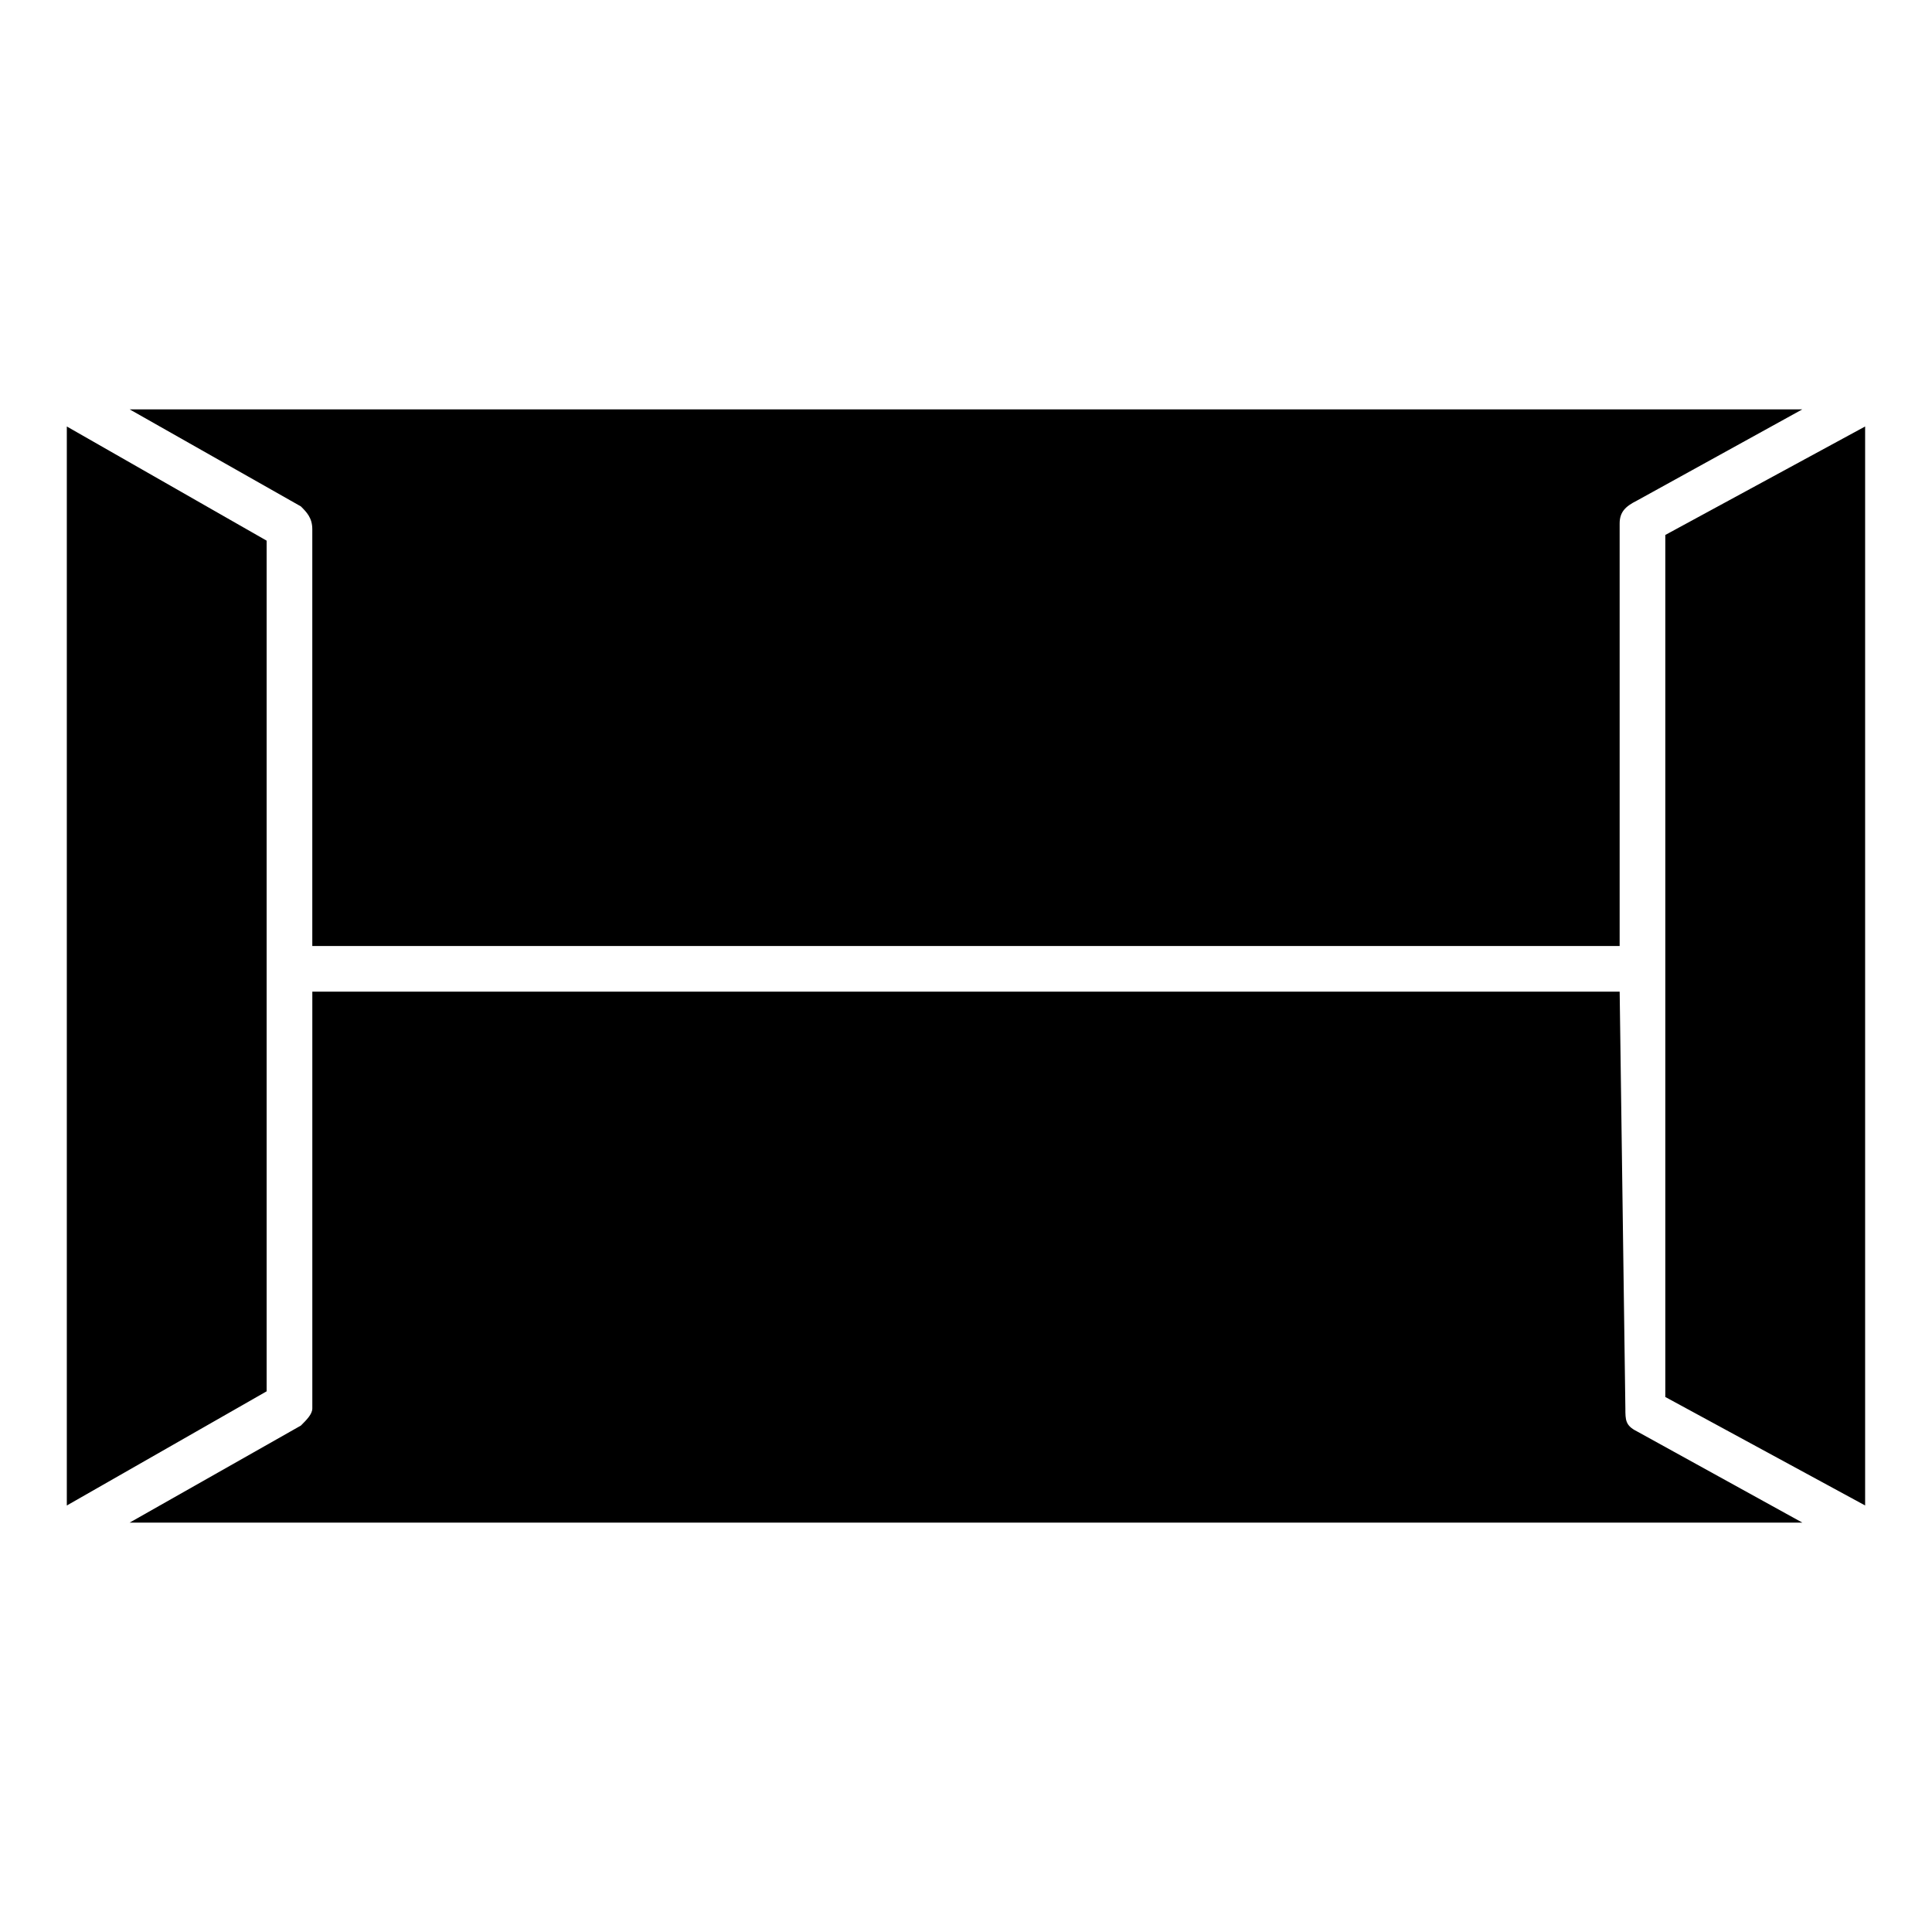 <?xml version="1.0" encoding="UTF-8"?>
<!-- Uploaded to: ICON Repo, www.iconrepo.com, Generator: ICON Repo Mixer Tools -->
<svg fill="#000000" width="800px" height="800px" version="1.1" viewBox="144 144 512 512" xmlns="http://www.w3.org/2000/svg">
 <path d="m574.74 517.25-1.512-110.45h-346.46v110.45c0 1.512-1.512 3.027-3.027 4.539l-45.387 25.719h443.29l-43.875-24.207c-3.027-1.512-3.027-3.027-3.027-6.051zm-360.08-229.97-52.953-30.258v285.95l52.953-30.258v-225.43zm-36.312-34.797 45.387 25.719c1.512 1.512 3.027 3.027 3.027 6.051v110.45h346.46v-111.96c0-3.027 1.512-4.539 4.539-6.051l43.875-24.207zm459.93 4.539-52.953 28.746v228.45l52.953 28.746z"/>
</svg>